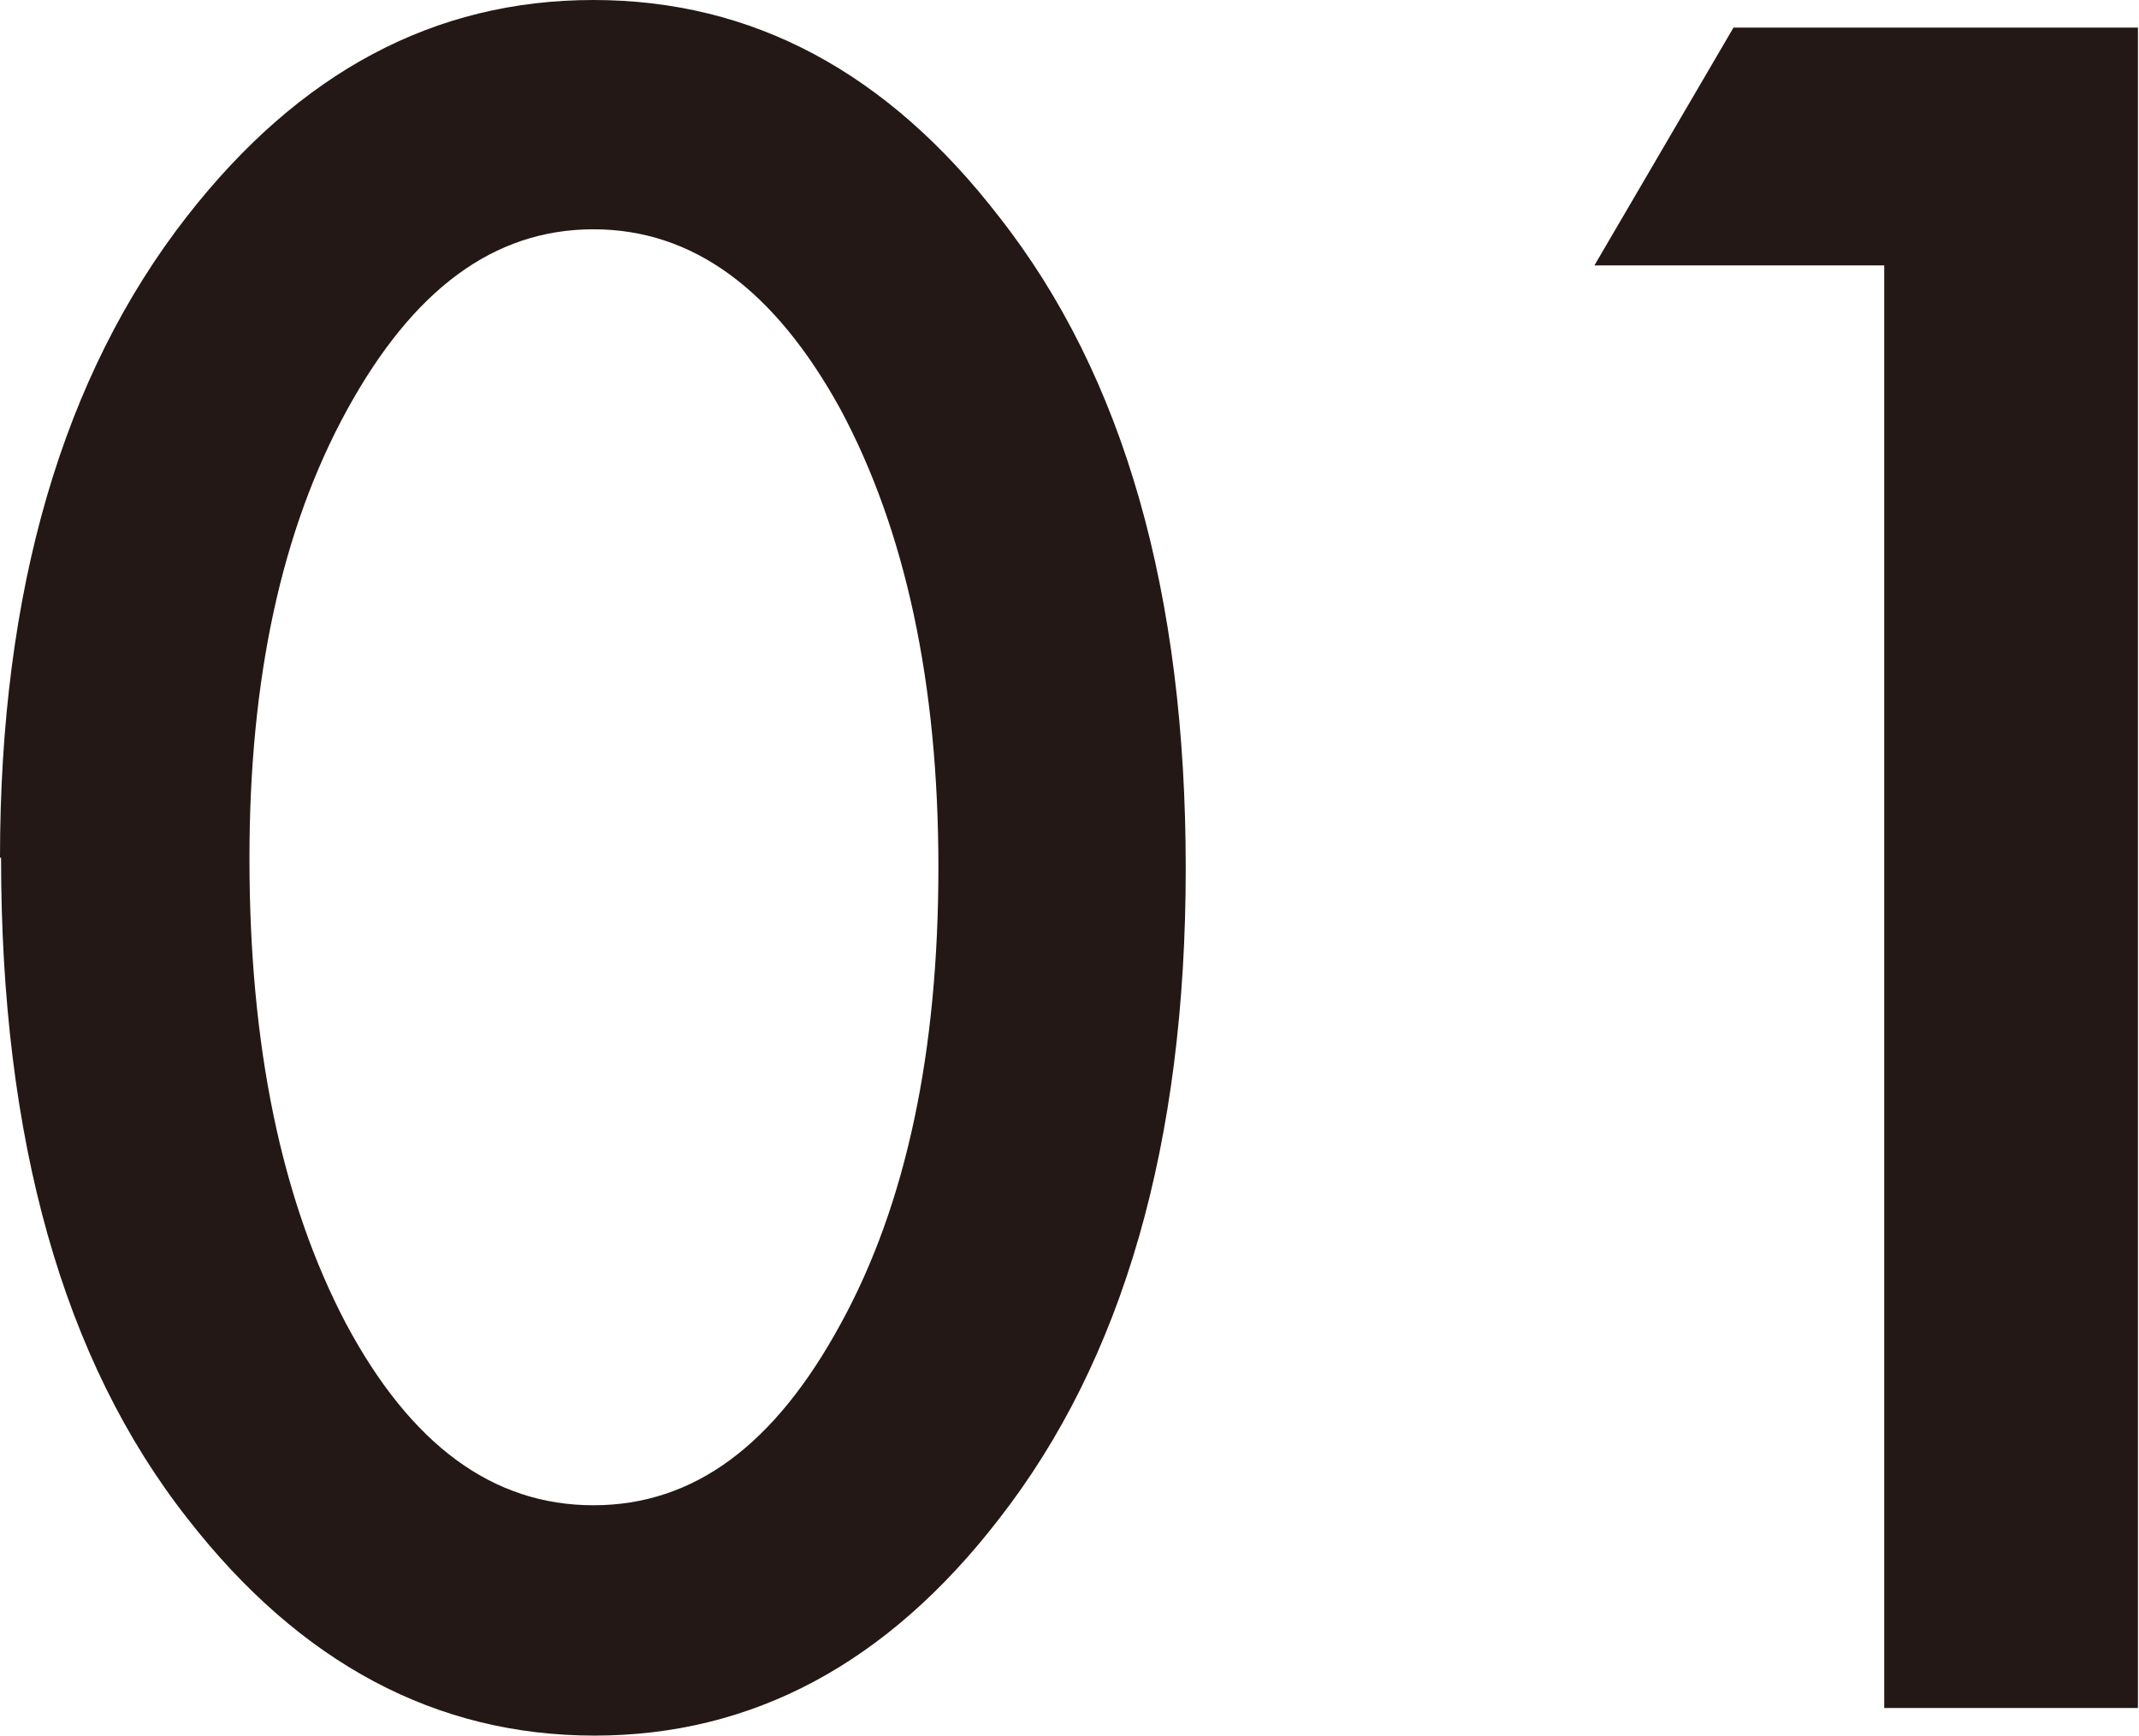 <?xml version="1.0" encoding="UTF-8"?>
<svg id="_レイヤー_2" data-name="レイヤー 2" xmlns="http://www.w3.org/2000/svg" viewBox="0 0 20.15 16.35">
  <defs>
    <style>
      .cls-1 {
        fill: #231815;
      }
    </style>
  </defs>
  <g id="_文字" data-name="文字">
    <g>
      <path class="cls-1" d="M0,8.08C0,5.56,.59,3.54,1.76,2.04,2.82,.68,4.09,0,5.59,0s2.77,.68,3.82,2.04c1.18,1.5,1.76,3.55,1.76,6.14s-.59,4.63-1.76,6.13c-1.05,1.36-2.32,2.04-3.81,2.04s-2.77-.68-3.83-2.04c-1.18-1.5-1.76-3.58-1.76-6.23Zm2.35,.01c0,1.76,.3,3.22,.91,4.38,.61,1.14,1.38,1.71,2.33,1.71s1.71-.57,2.33-1.71c.62-1.13,.92-2.57,.92-4.3s-.31-3.17-.92-4.31c-.62-1.13-1.39-1.7-2.33-1.7s-1.7,.57-2.32,1.7c-.62,1.13-.92,2.54-.92,4.22Z"/>
      <path class="cls-1" d="M17.76,2.5h-2.74l1.31-2.24h3.81v15.83h-2.39V2.5Z"/>
    </g>
  </g>
</svg>